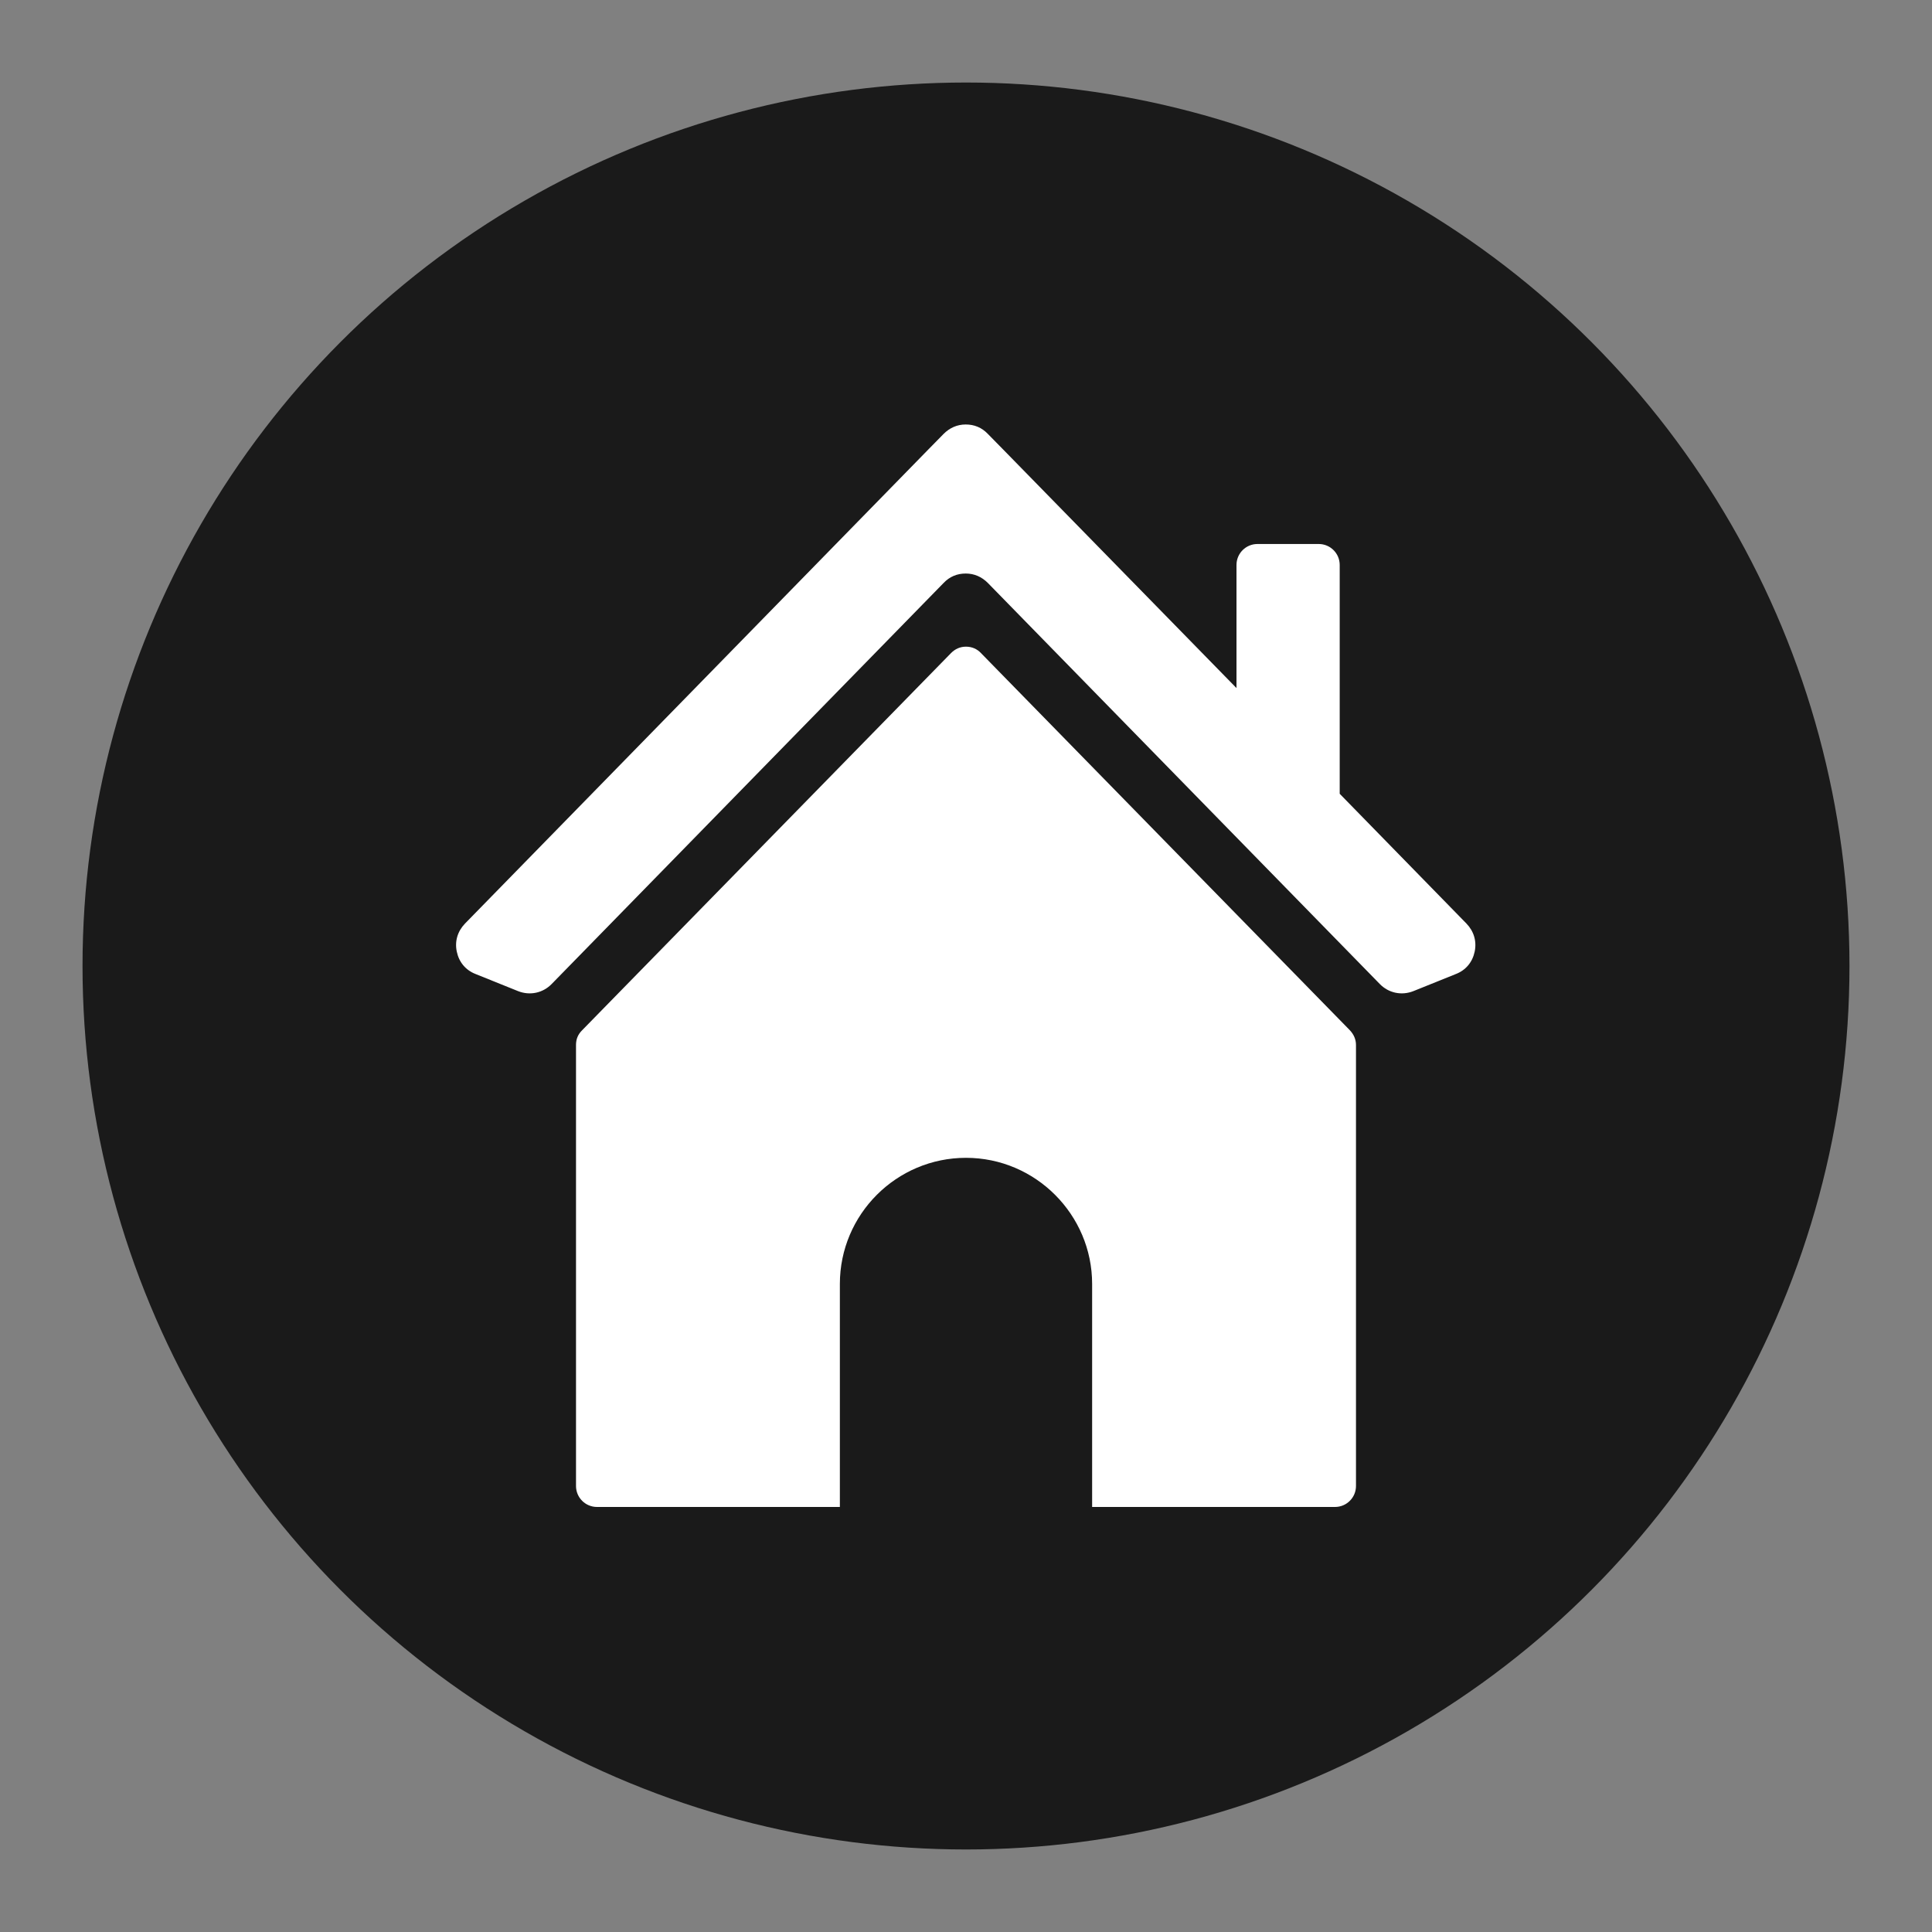 <?xml version="1.0" encoding="UTF-8"?>
<svg xmlns="http://www.w3.org/2000/svg" viewBox="0 0 70 70">
  <rect x="0" y="0" width="70" height="70" fill="#808080" stroke="none"/>
  <defs>
    <style>
      .cls-1 {
        fill: #fff;
        fill-rule: evenodd;
      }

      .cls-2 {
        fill: #1a1a1a;
      }
    </style>
  </defs>
  <g id="_圖層_2" data-name="圖層 2">
    <circle class="cls-2" cx="35" cy="35" r="32.01"/>
  </g>
  <g id="_圖層_1" data-name="圖層 1">
    <path class="cls-1" d="M45.57,19.71h2.21c.42,0,.76.34.76.76v8.29l4.59,4.7c.27.28.38.64.3,1.02-.08.38-.32.67-.68.81l-1.54.62c-.43.17-.9.07-1.22-.26l-14.2-14.53c-.22-.22-.49-.34-.8-.34s-.58.11-.8.34l-14.2,14.53c-.32.33-.79.43-1.22.26l-1.54-.62c-.36-.14-.6-.43-.68-.81-.08-.38.03-.74.3-1.02l16.79-17.18.55-.56c.22-.22.49-.34.8-.34s.58.11.8.34l.55.56,8.46,8.65v-4.46c0-.42.34-.76.76-.76M35.54,23.66l13.37,13.67c.14.15.22.33.22.53v15.98c0,.42-.34.76-.76.76h-8.8v-8.08c0-2.51-2.05-4.57-4.57-4.57s-4.57,2.05-4.57,4.57v8.08h-8.8c-.42,0-.76-.34-.76-.76v-15.98c0-.21.07-.38.22-.53l13.37-13.67c.15-.15.33-.23.54-.23s.4.08.54.23Z"/>
  </g>
</svg>
